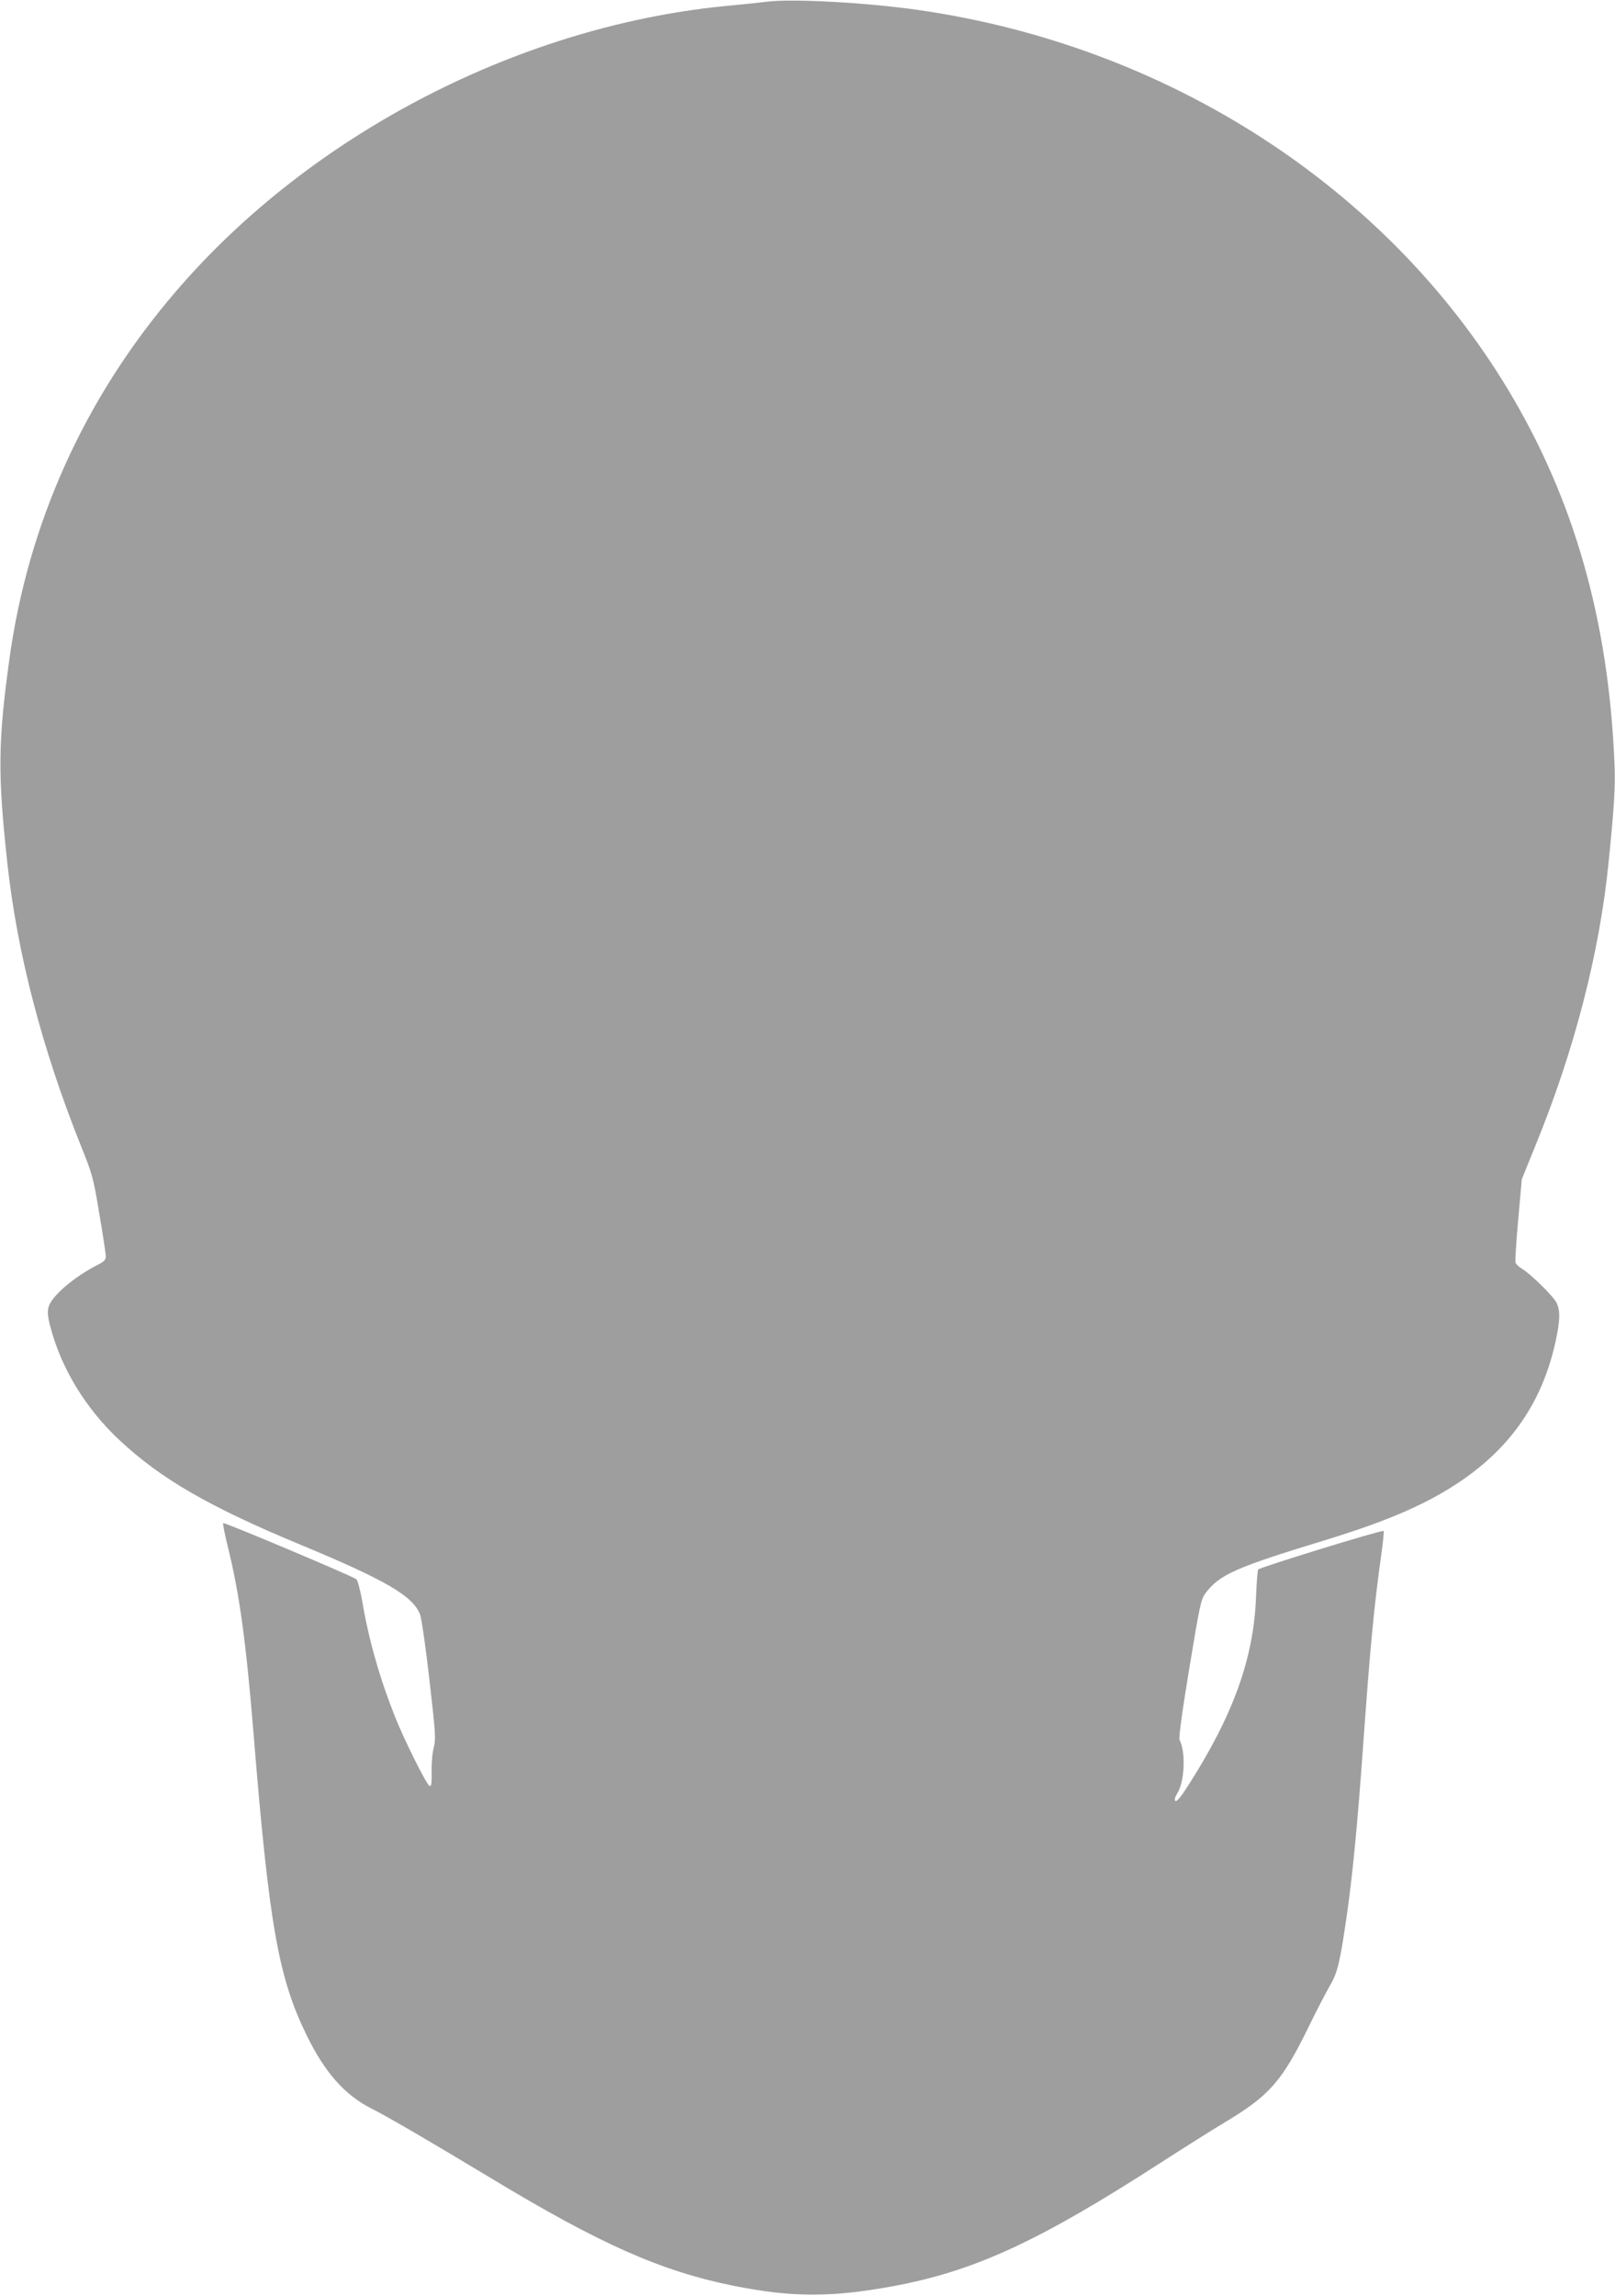 <?xml version="1.0" standalone="no"?>
<!DOCTYPE svg PUBLIC "-//W3C//DTD SVG 20010904//EN"
 "http://www.w3.org/TR/2001/REC-SVG-20010904/DTD/svg10.dtd">
<svg version="1.0" xmlns="http://www.w3.org/2000/svg"
 width="901pt" height="1280pt" viewBox="0 0 901 1280"
 preserveAspectRatio="xMidYMid meet">
<g transform="translate(0,1280) scale(0.1,-0.1)"
fill="#9e9e9e" stroke="none">
<path d="M4275 12790 c-33 -4 -118 -13 -190 -20 -1163 -103 -2345 -710 -3103
-1594 -510 -593 -827 -1295 -931 -2061 -62 -454 -64 -632 -10 -1128 55 -503
194 -1035 409 -1572 65 -161 71 -181 104 -382 20 -116 36 -223 36 -237 0 -20
-9 -30 -43 -47 -135 -69 -259 -175 -276 -236 -7 -26 -5 -53 9 -106 59 -232
197 -460 387 -637 230 -215 500 -371 1003 -580 485 -201 636 -290 674 -393 8
-23 32 -187 52 -365 34 -297 36 -327 24 -375 -8 -29 -13 -89 -12 -135 1 -63
-1 -83 -11 -80 -17 6 -143 259 -196 393 -85 215 -145 428 -180 637 -11 61 -25
116 -33 123 -18 16 -737 319 -743 313 -3 -3 10 -68 29 -144 63 -258 99 -521
141 -1036 86 -1057 138 -1354 295 -1674 102 -209 213 -335 362 -410 95 -48
321 -180 663 -386 614 -371 953 -521 1360 -603 322 -64 538 -65 875 -4 463 84
821 249 1509 693 130 84 288 183 351 221 253 151 323 230 475 543 42 86 94
185 115 222 43 73 56 130 95 400 33 232 59 508 90 940 39 546 60 768 101 1062
10 70 16 130 13 132 -7 8 -692 -203 -700 -215 -3 -6 -9 -77 -12 -157 -13 -339
-128 -658 -380 -1050 -39 -61 -63 -90 -70 -83 -6 6 -2 21 12 44 40 65 47 229
12 295 -6 11 12 145 54 400 59 357 65 385 91 420 80 104 165 142 674 297 236
73 395 133 540 205 414 207 651 496 739 903 25 116 26 168 5 213 -18 37 -143
160 -193 190 -17 10 -33 25 -36 34 -3 9 4 117 15 240 l20 225 75 185 c217 529
359 1077 409 1580 32 315 39 430 33 555 -33 796 -225 1470 -592 2080 -681
1133 -1903 1920 -3290 2119 -289 42 -715 65 -850 46z"/>
</g>
</svg>
